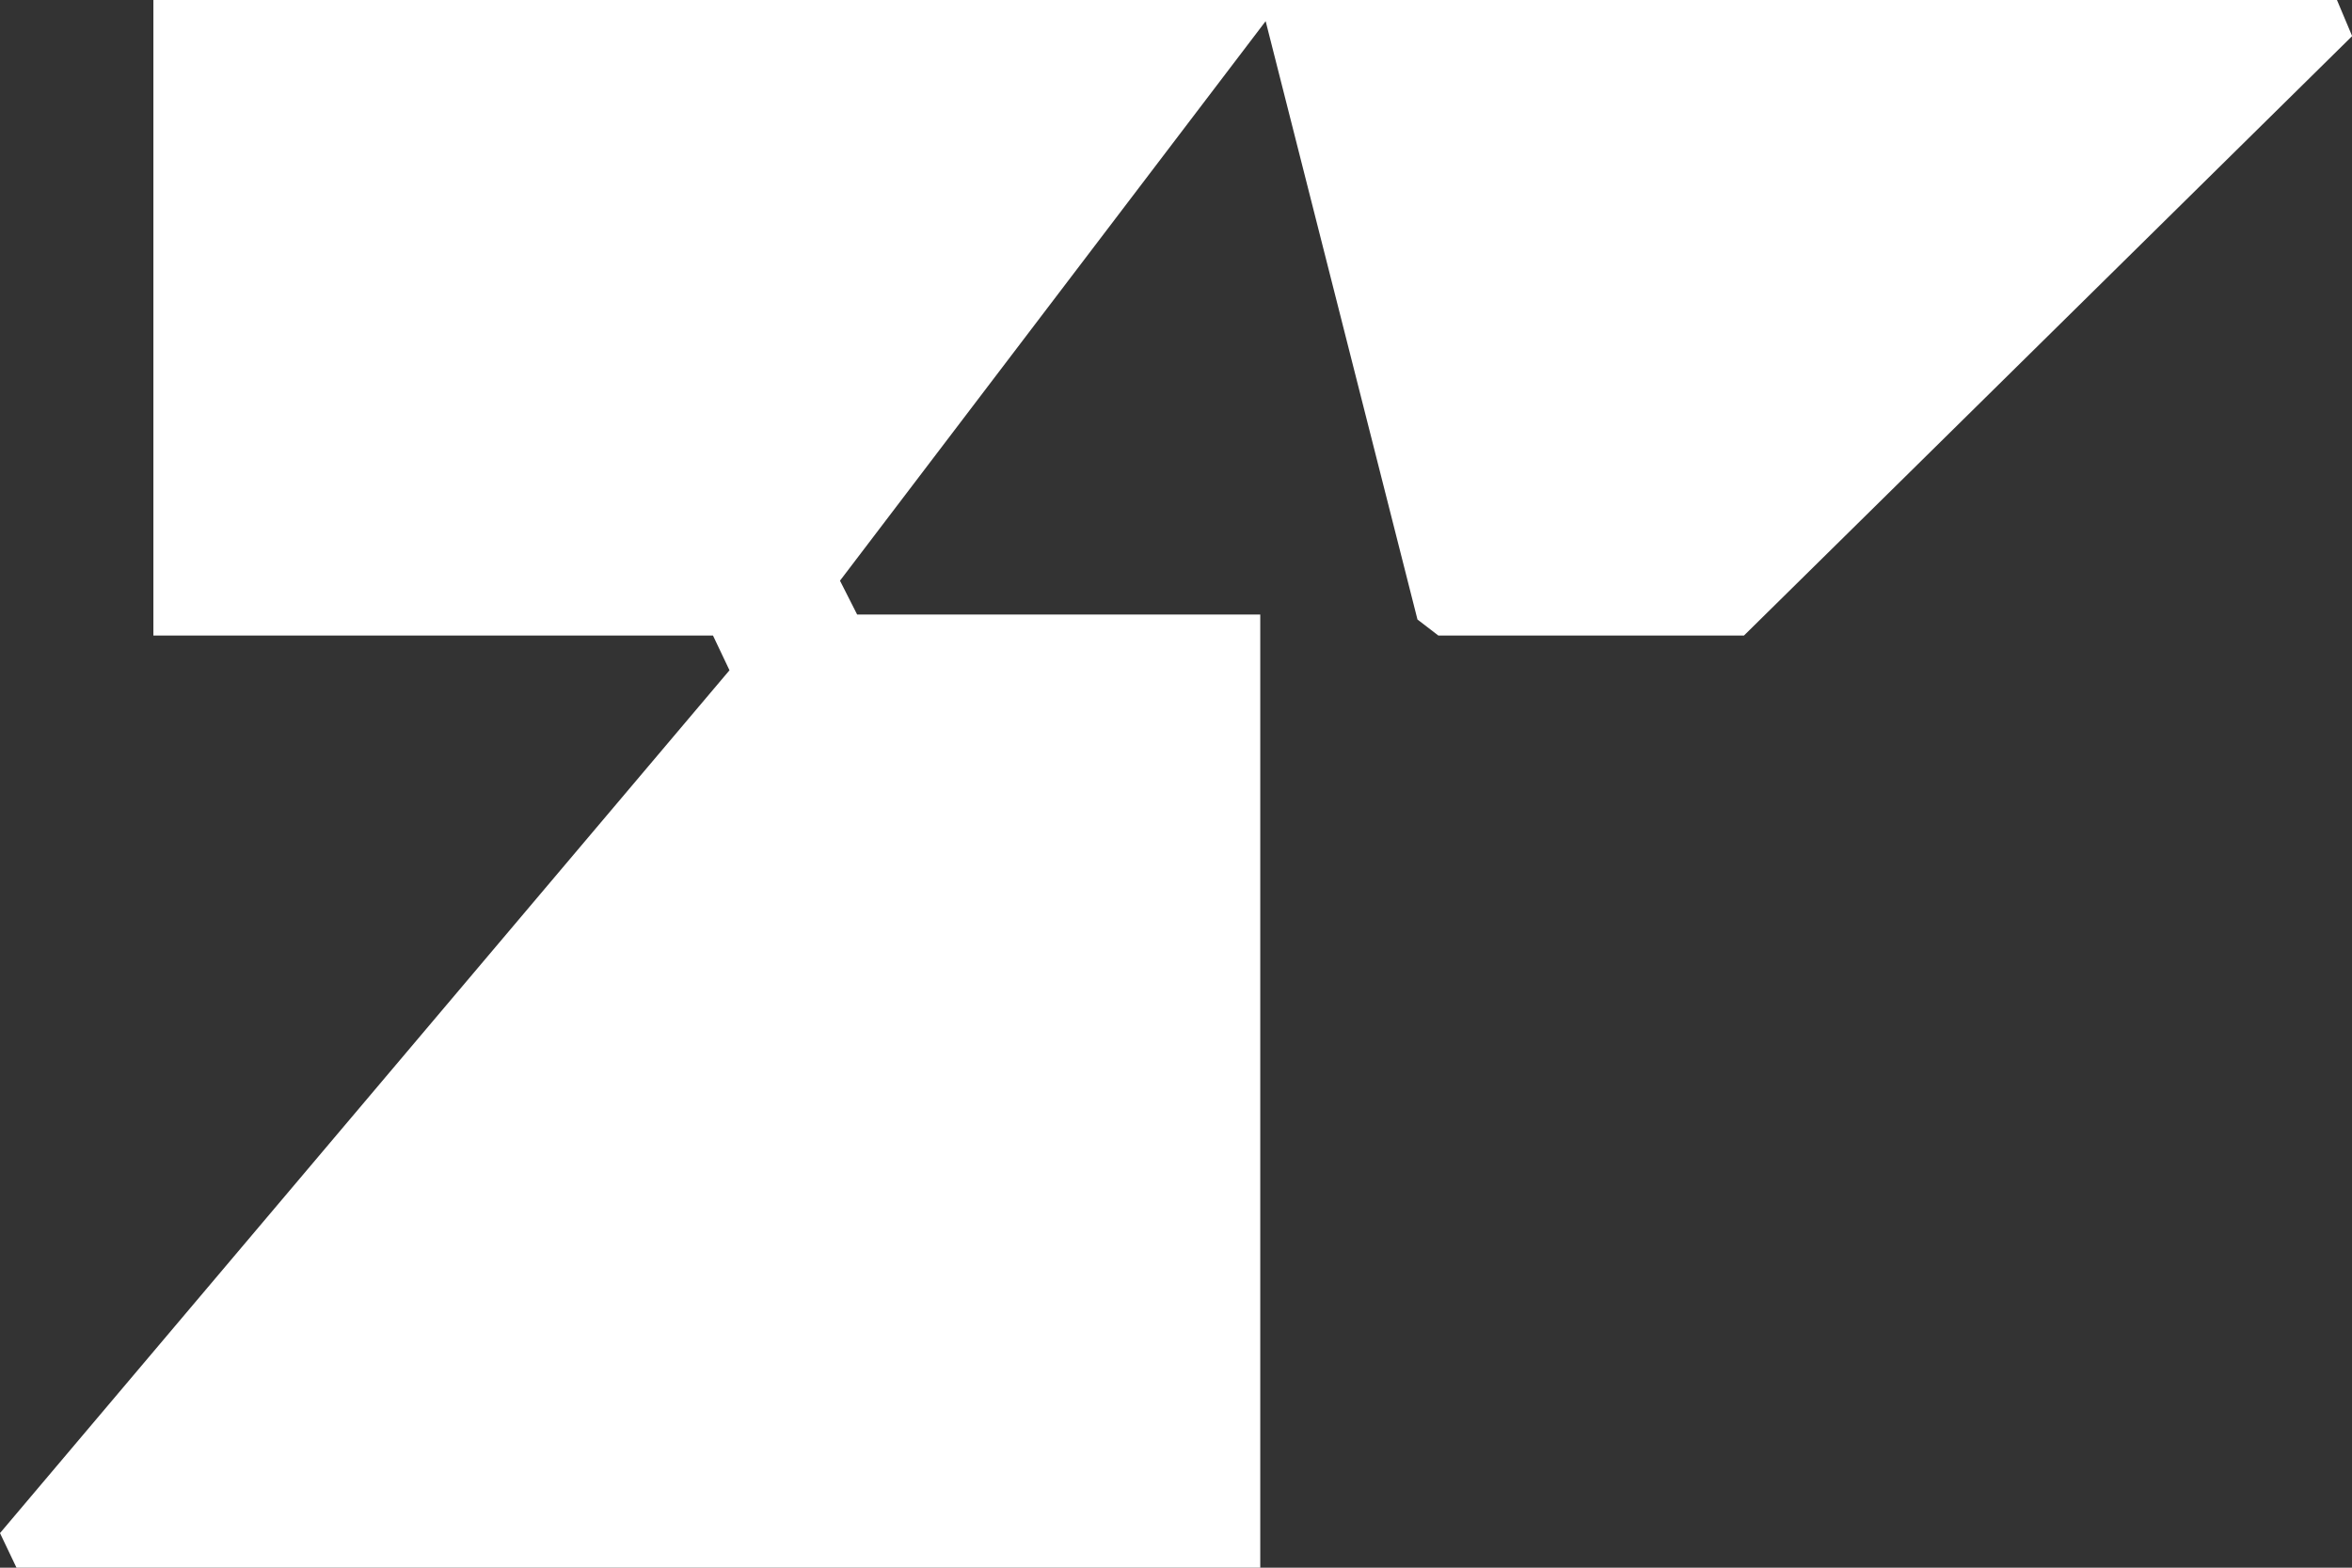 <svg width="51" height="34" viewBox="0 0 51 34" fill="none" xmlns="http://www.w3.org/2000/svg">
<rect x="0" y="0" width="51" height="34" fill="#333333" stroke="none"/>
<path d="M27.793 0H3.326V13.783H15.46L15.818 14.537L0 33.25C0.166 33.6 0.189 33.65 0.359 34.003H27.327V13.328H18.586C18.413 12.991 18.387 12.932 18.214 12.594L27.444 0.459L30.736 13.436L31.188 13.783H37.816L41.312 10.338L44.807 6.892L51.003 0.783L50.674 0H27.796L27.793 0Z" fill="white"/>
</svg>
